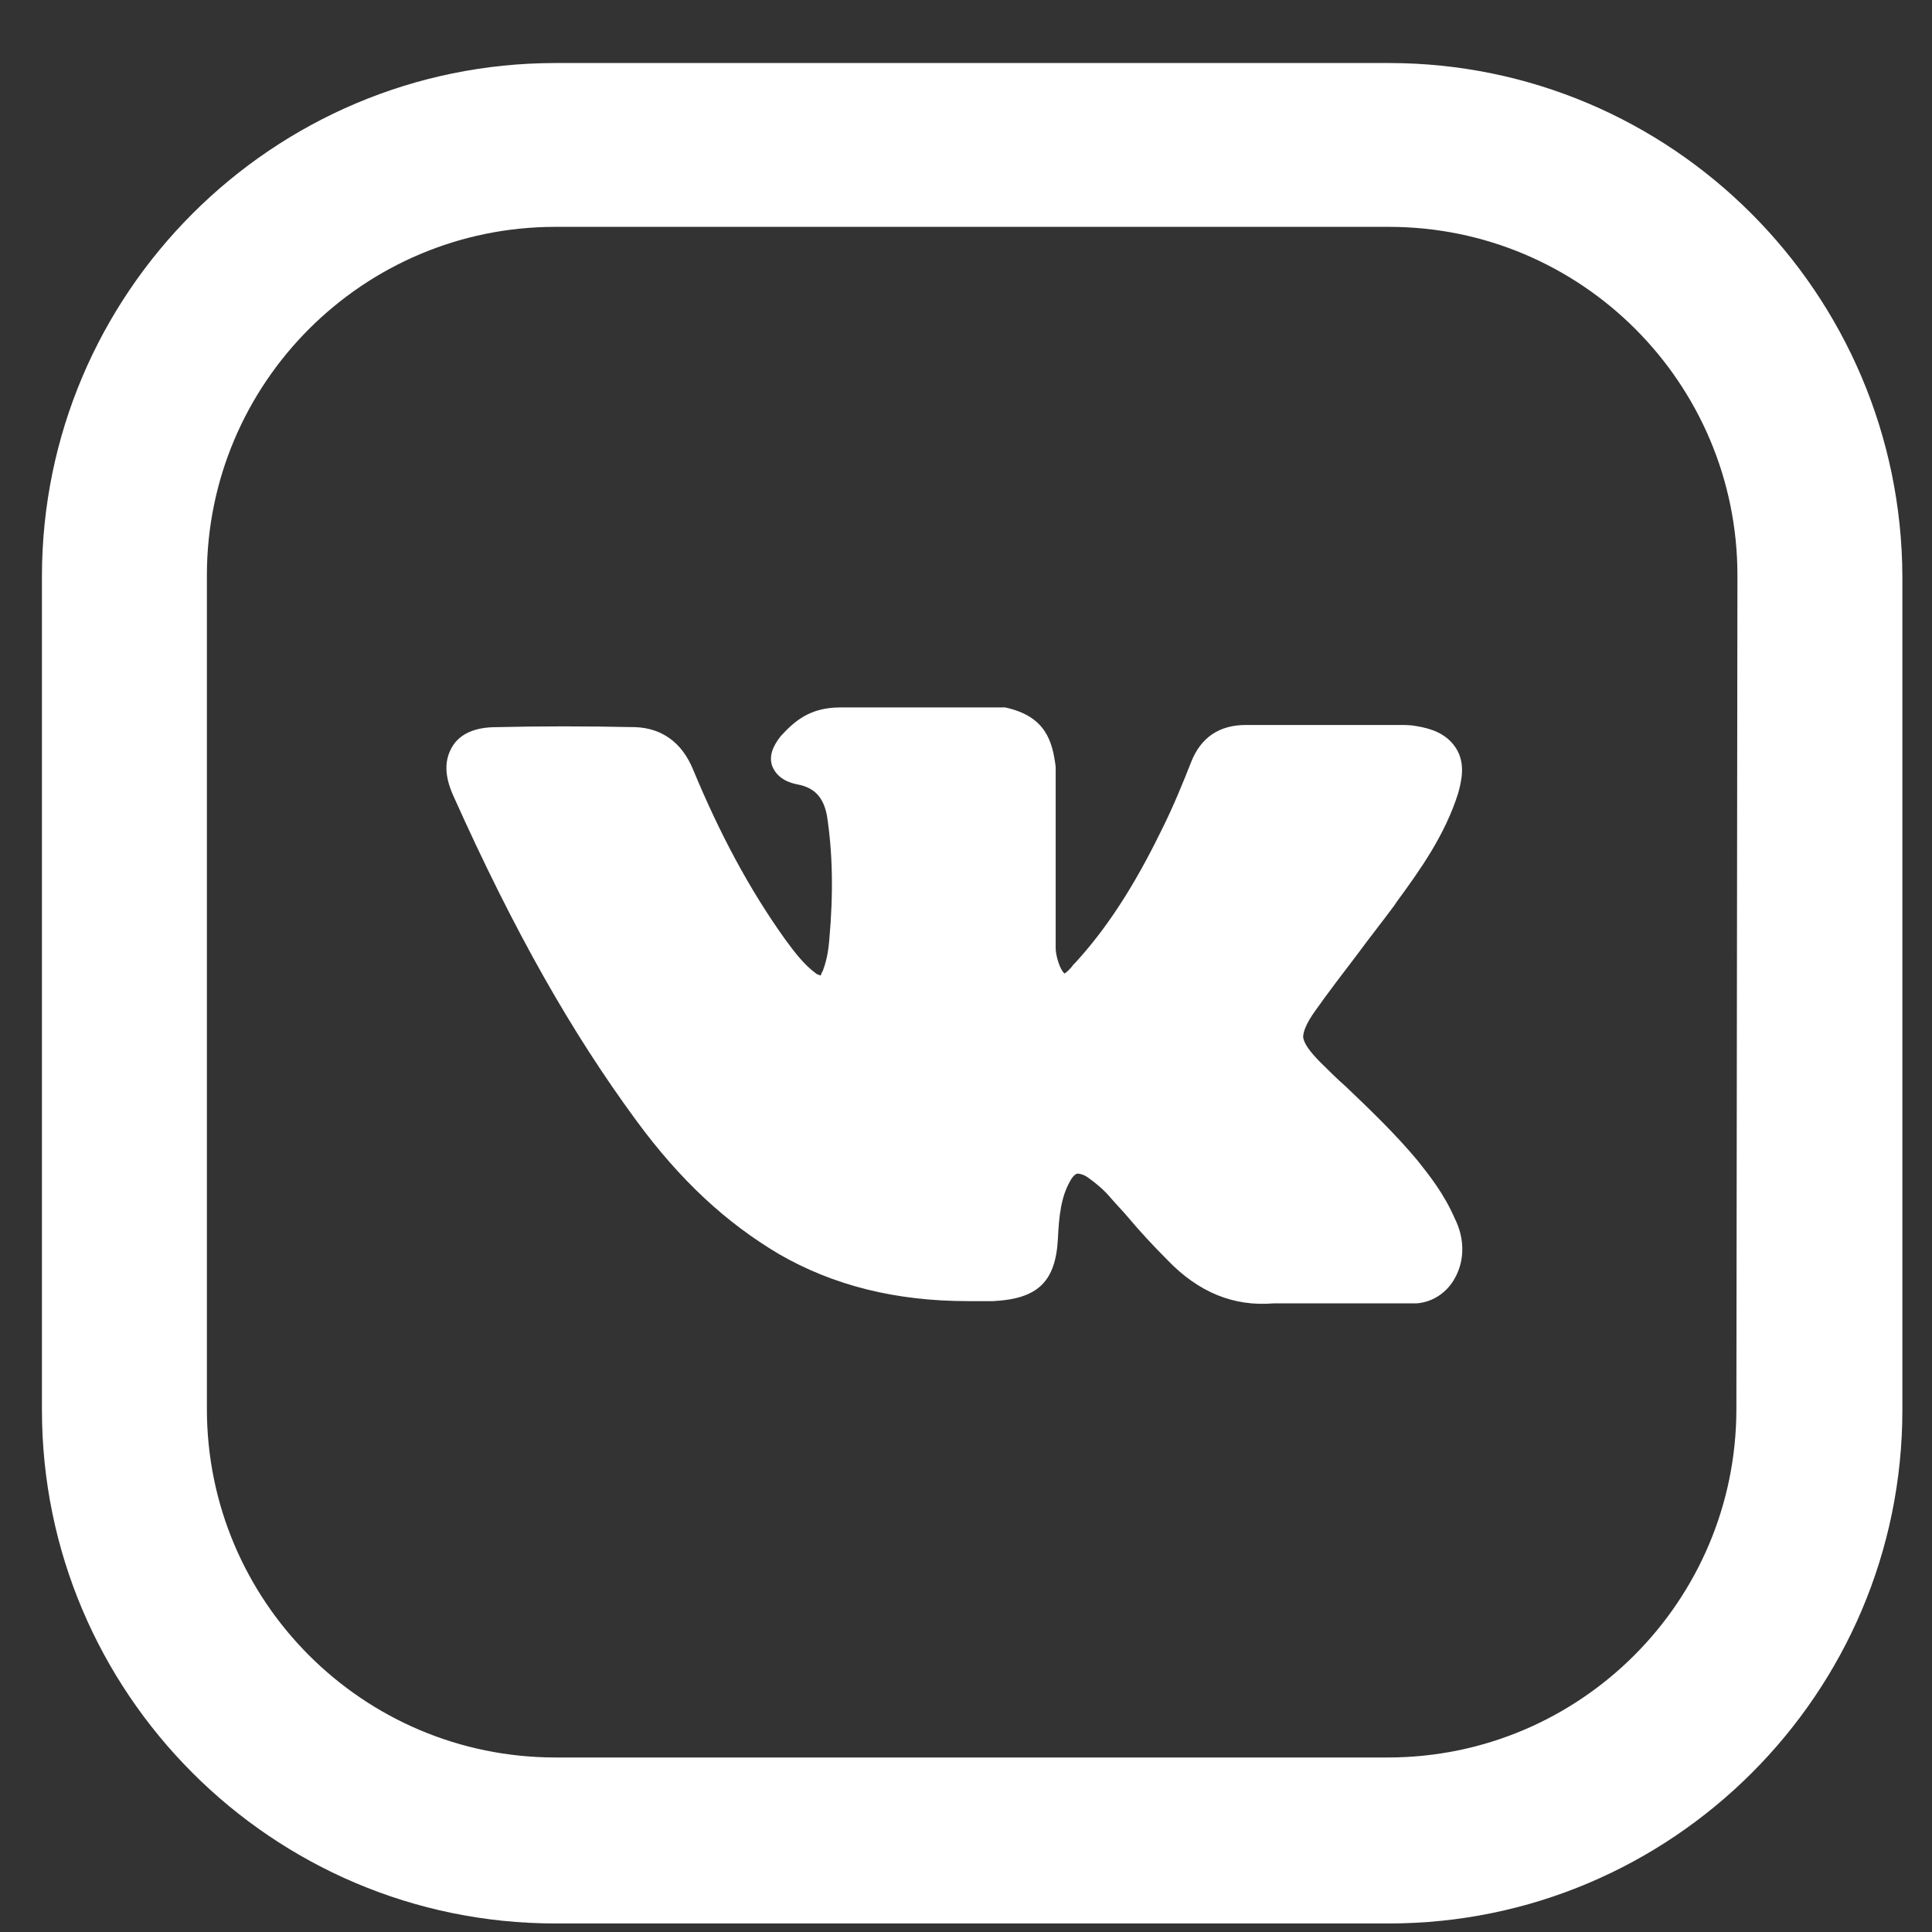 <?xml version="1.0" encoding="UTF-8"?> <svg xmlns="http://www.w3.org/2000/svg" width="24" height="24" viewBox="0 0 24 24" fill="none"><rect x="0" y="0" width="24" height="24" fill="#333333" stroke="none"/> <path d="M17.253 0.783H6.9C3.39 0.783 0.521 3.638 0.521 7.162V17.515C0.521 21.026 3.376 23.894 6.9 23.894H17.253C20.764 23.894 23.632 21.04 23.632 17.515V7.162C23.619 3.638 20.764 0.783 17.253 0.783ZM21.57 17.502C21.57 19.892 19.63 21.832 17.24 21.832H6.9C4.51 21.832 2.57 19.892 2.57 17.502V7.148C2.57 4.758 4.51 2.818 6.9 2.818H17.253C19.644 2.818 21.583 4.758 21.583 7.148L21.57 17.502Z" fill="white"></path> <path d="M17.608 14.415C17.335 14.087 17.021 13.787 16.721 13.5C16.611 13.404 16.502 13.295 16.406 13.2C16.27 13.063 16.201 12.967 16.188 12.885C16.188 12.817 16.229 12.708 16.338 12.557C16.502 12.325 16.68 12.093 16.857 11.861C17.007 11.656 17.171 11.451 17.322 11.246L17.349 11.205C17.649 10.796 17.95 10.372 18.114 9.853C18.155 9.703 18.209 9.484 18.086 9.293C17.963 9.102 17.759 9.047 17.595 9.02C17.526 9.006 17.458 9.006 17.39 9.006H15.477C15.15 9.006 14.918 9.156 14.795 9.471C14.699 9.716 14.576 10.017 14.44 10.29C14.18 10.823 13.838 11.437 13.36 11.957L13.333 11.984C13.306 12.025 13.251 12.079 13.224 12.093C13.169 12.052 13.114 11.874 13.114 11.779V11.765V9.553C13.114 9.539 13.114 9.525 13.114 9.525C13.074 9.211 12.992 8.897 12.486 8.788C12.473 8.788 12.459 8.788 12.432 8.788H10.437C10.055 8.788 9.864 8.965 9.7 9.143C9.659 9.197 9.536 9.348 9.591 9.512C9.659 9.689 9.836 9.73 9.905 9.744C10.123 9.785 10.232 9.908 10.274 10.14C10.342 10.591 10.355 11.082 10.301 11.683C10.287 11.847 10.26 11.957 10.219 12.066C10.205 12.079 10.205 12.107 10.191 12.12C10.178 12.107 10.15 12.107 10.137 12.093C9.987 11.984 9.864 11.82 9.754 11.67C9.304 11.041 8.935 10.345 8.607 9.553C8.47 9.225 8.225 9.047 7.897 9.033C7.282 9.02 6.708 9.02 6.162 9.033C5.903 9.033 5.711 9.115 5.616 9.279C5.52 9.443 5.52 9.634 5.629 9.88C6.394 11.588 7.105 12.831 7.897 13.91C8.457 14.675 9.03 15.194 9.672 15.576C10.355 15.972 11.134 16.163 12.022 16.163C12.131 16.163 12.227 16.163 12.336 16.163C12.896 16.136 13.114 15.918 13.142 15.385C13.155 15.098 13.183 14.866 13.292 14.675C13.319 14.62 13.36 14.579 13.388 14.579C13.415 14.579 13.47 14.593 13.524 14.634C13.62 14.702 13.716 14.784 13.797 14.88C13.866 14.961 13.948 15.043 14.016 15.125C14.166 15.303 14.33 15.48 14.508 15.658C14.89 16.054 15.327 16.232 15.819 16.191H17.595C17.8 16.177 17.977 16.054 18.073 15.877C18.196 15.658 18.196 15.385 18.073 15.139C17.936 14.825 17.759 14.606 17.608 14.415Z" fill="white"></path> </svg> 